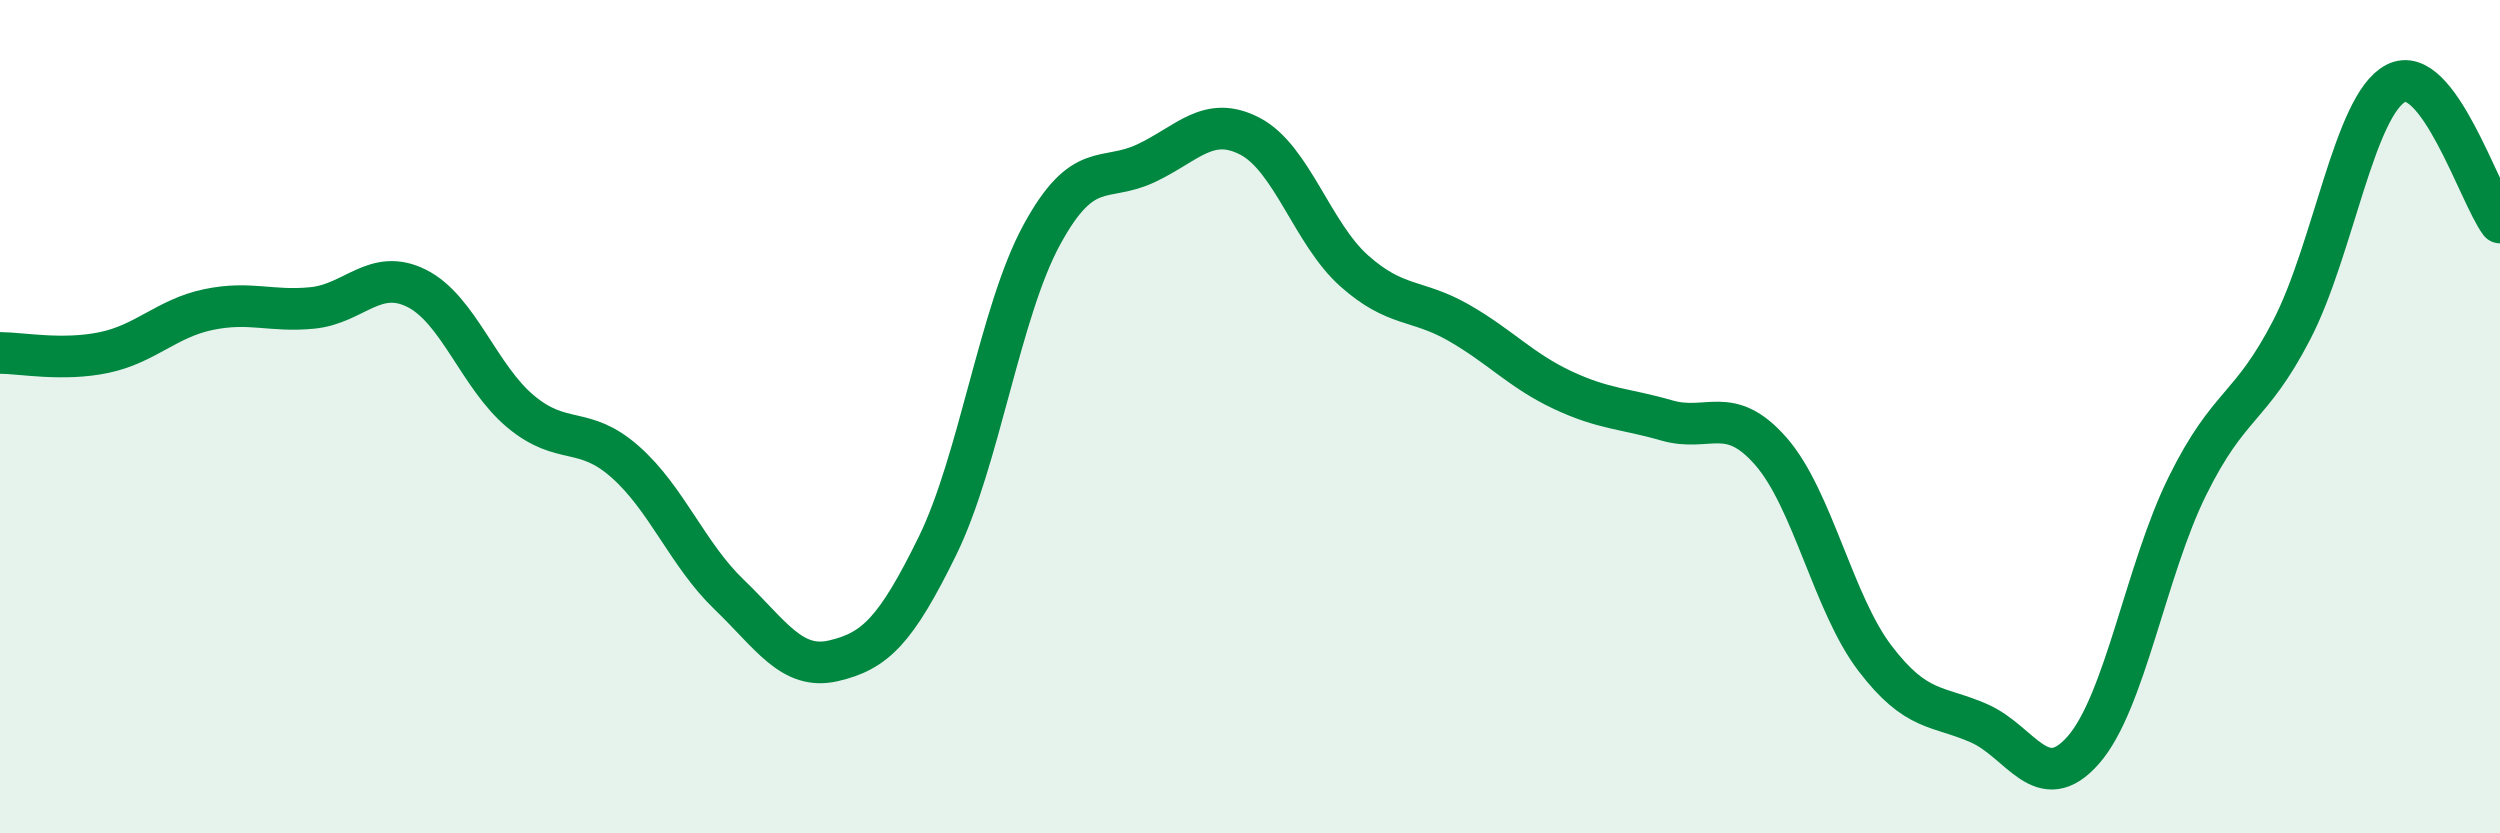 
    <svg width="60" height="20" viewBox="0 0 60 20" xmlns="http://www.w3.org/2000/svg">
      <path
        d="M 0,8.47 C 0.5,8.47 1.5,8.67 2.5,8.46 C 3.5,8.25 4,7.64 5,7.43 C 6,7.22 6.5,7.49 7.5,7.39 C 8.5,7.29 9,6.42 10,6.92 C 11,7.42 11.5,9.05 12.5,9.88 C 13.5,10.71 14,10.2 15,11.08 C 16,11.96 16.5,13.31 17.5,14.27 C 18.5,15.23 19,16.09 20,15.86 C 21,15.63 21.5,15.14 22.5,13.1 C 23.5,11.06 24,7.48 25,5.64 C 26,3.8 26.5,4.39 27.5,3.92 C 28.5,3.45 29,2.75 30,3.27 C 31,3.79 31.5,5.61 32.5,6.5 C 33.5,7.39 34,7.17 35,7.74 C 36,8.31 36.5,8.89 37.5,9.36 C 38.5,9.83 39,9.8 40,10.09 C 41,10.38 41.5,9.69 42.5,10.83 C 43.5,11.97 44,14.49 45,15.8 C 46,17.11 46.5,16.92 47.5,17.36 C 48.5,17.8 49,19.14 50,18 C 51,16.86 51.5,13.68 52.5,11.66 C 53.5,9.64 54,9.85 55,7.92 C 56,5.99 56.5,2.52 57.5,2 C 58.5,1.48 59.5,4.67 60,5.34L60 20L0 20Z"
        fill="#008740"
        opacity="0.1"
        stroke-linecap="round"
        stroke-linejoin="round"
      />
      <path
        d="M 0,8.47 C 0.5,8.47 1.5,8.67 2.5,8.46 C 3.5,8.25 4,7.64 5,7.43 C 6,7.22 6.5,7.49 7.5,7.39 C 8.5,7.29 9,6.42 10,6.92 C 11,7.42 11.5,9.05 12.5,9.88 C 13.5,10.71 14,10.2 15,11.08 C 16,11.96 16.5,13.31 17.5,14.27 C 18.5,15.23 19,16.09 20,15.86 C 21,15.63 21.5,15.14 22.5,13.1 C 23.5,11.06 24,7.48 25,5.64 C 26,3.8 26.5,4.39 27.5,3.92 C 28.5,3.45 29,2.75 30,3.27 C 31,3.79 31.5,5.61 32.5,6.5 C 33.5,7.39 34,7.17 35,7.74 C 36,8.31 36.5,8.89 37.5,9.36 C 38.5,9.83 39,9.8 40,10.09 C 41,10.38 41.5,9.69 42.5,10.83 C 43.5,11.97 44,14.49 45,15.8 C 46,17.11 46.5,16.92 47.5,17.36 C 48.5,17.8 49,19.14 50,18 C 51,16.86 51.5,13.68 52.5,11.66 C 53.5,9.64 54,9.85 55,7.92 C 56,5.99 56.5,2.52 57.5,2 C 58.5,1.48 59.5,4.67 60,5.34"
        stroke="#008740"
        stroke-width="1"
        fill="none"
        stroke-linecap="round"
        stroke-linejoin="round"
      />
    </svg>
  